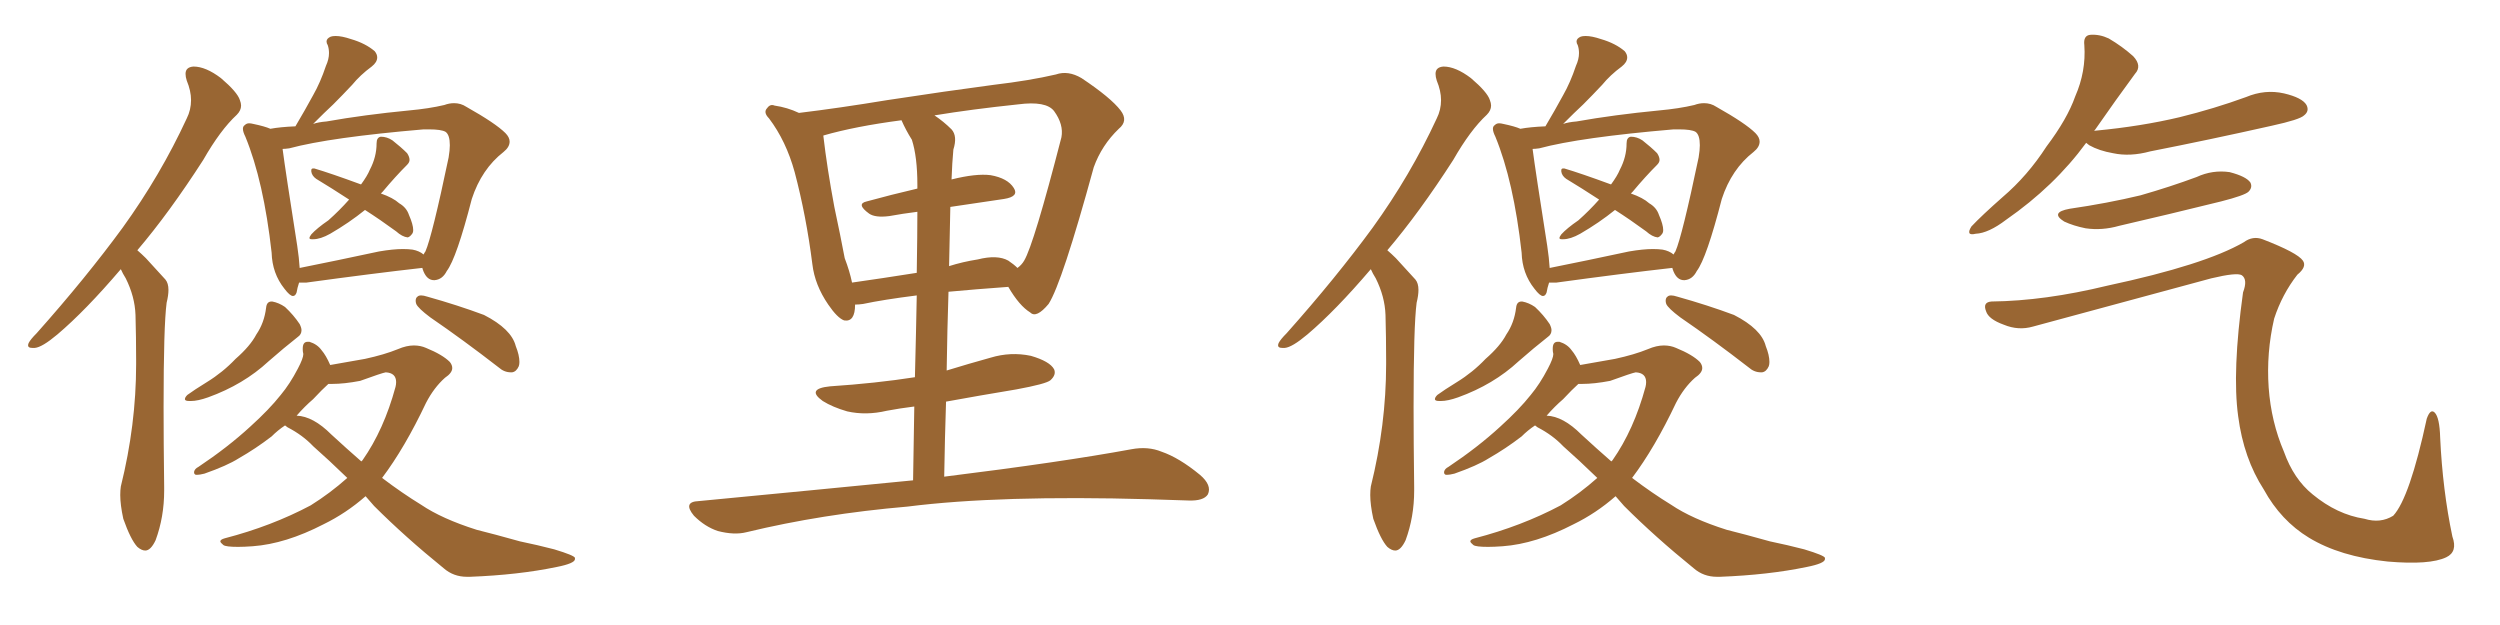 <svg xmlns="http://www.w3.org/2000/svg" xmlns:xlink="http://www.w3.org/1999/xlink" width="600" height="150"><path fill="#996633" padding="10" d="M32.96 60.06L32.96 60.06Q33.98 60.94 35.01 61.96L35.01 61.96Q36.91 64.01 39.70 67.09L39.70 67.09Q40.43 67.97 40.43 69.58L40.43 69.58Q40.43 70.90 39.99 72.66L39.99 72.66Q39.26 78.22 39.26 97.71L39.26 97.71Q39.26 106.05 39.40 116.89L39.40 116.89L39.40 117.77Q39.40 124.07 37.35 129.64L37.35 129.64Q36.18 132.13 34.86 132.13L34.86 132.13Q33.98 132.13 32.96 131.25L32.96 131.25Q31.35 129.49 29.59 124.51L29.59 124.51Q28.86 121.14 28.86 118.80L28.86 118.80Q28.86 117.63 29.00 116.75L29.00 116.75Q32.67 101.95 32.67 87.45L32.67 87.45L32.67 86.28Q32.67 81.01 32.52 75.59L32.52 75.59Q32.37 71.19 30.18 66.80L30.18 66.80Q29.44 65.63 29.00 64.60L29.00 64.60Q20.51 74.56 13.77 80.27L13.77 80.27Q10.11 83.35 8.35 83.50L8.35 83.50L7.76 83.50Q6.74 83.50 6.74 82.91L6.74 82.91Q6.74 82.62 6.88 82.32L6.88 82.32Q7.32 81.45 8.79 79.98L8.79 79.98Q20.65 66.65 29.44 54.64L29.44 54.64Q38.53 42.04 44.82 28.42L44.82 28.42Q45.85 26.37 45.85 24.02L45.85 24.02Q45.85 21.83 44.82 19.34L44.82 19.34Q44.53 18.46 44.53 17.72L44.53 17.72Q44.53 16.11 46.44 15.97L46.44 15.97Q49.37 15.97 53.03 18.75L53.03 18.75Q56.98 22.12 57.57 24.02L57.57 24.02Q57.86 24.76 57.86 25.34L57.86 25.34Q57.86 26.51 56.84 27.54L56.84 27.54Q52.88 31.20 48.78 38.38L48.78 38.38Q40.58 51.12 32.96 60.06ZM83.79 47.90L83.79 47.90Q79.54 45.12 75.88 42.92L75.88 42.92Q74.85 42.19 74.71 41.16L74.71 41.16L74.71 40.87Q74.71 40.43 75.15 40.43L75.15 40.43L75.44 40.43Q79.39 41.60 86.57 44.24L86.57 44.24L86.72 44.24L86.57 44.38Q88.18 42.19 88.77 40.72L88.77 40.72Q90.38 37.65 90.38 34.42L90.38 34.42Q90.38 32.96 91.41 32.81L91.41 32.81Q92.87 32.81 94.19 33.69L94.19 33.69Q96.24 35.30 97.71 36.77L97.71 36.77Q98.29 37.65 98.29 38.38L98.29 38.38Q98.29 38.96 97.71 39.55L97.71 39.55Q94.92 42.33 91.85 46.00L91.85 46.00L91.41 46.44Q94.34 47.46 95.80 48.78L95.80 48.78Q97.56 49.80 98.14 51.56L98.14 51.56Q99.17 53.91 99.17 55.22L99.17 55.22Q99.17 55.66 99.02 55.96L99.02 55.96Q98.44 56.84 97.85 56.98L97.85 56.98Q96.53 56.84 95.07 55.52L95.07 55.52Q91.26 52.73 87.60 50.39L87.60 50.39Q83.79 53.47 79.25 56.10L79.25 56.10Q76.90 57.42 75.15 57.42L75.15 57.42L74.85 57.42Q74.27 57.42 74.27 57.13L74.27 57.13Q74.27 56.84 74.71 56.25L74.71 56.25Q76.03 54.79 78.81 52.88L78.81 52.88Q81.45 50.54 83.79 47.90ZM101.37 64.31L101.37 64.31L101.22 64.31Q89.50 65.63 73.54 67.82L73.54 67.82L71.78 67.82Q71.34 69.14 71.19 70.17L71.19 70.17Q70.90 71.04 70.31 71.04L70.31 71.04Q69.58 71.04 68.26 69.29L68.26 69.29Q65.33 65.63 65.19 60.64L65.19 60.64Q63.28 43.51 58.89 32.81L58.89 32.81Q58.30 31.64 58.30 30.91L58.30 30.91Q58.30 30.32 58.74 30.03L58.74 30.03Q59.18 29.59 59.77 29.59L59.77 29.59Q60.21 29.59 60.79 29.74L60.79 29.74Q63.57 30.32 64.89 30.91L64.89 30.91Q67.24 30.47 70.90 30.32L70.90 30.32Q73.24 26.37 75.15 22.85L75.15 22.85Q76.90 19.78 78.22 15.82L78.22 15.82Q78.96 14.21 78.96 12.74L78.96 12.74Q78.96 11.72 78.66 10.84L78.66 10.84Q78.37 10.40 78.37 9.96L78.37 9.96Q78.37 9.23 79.39 8.79L79.39 8.79Q79.83 8.64 80.57 8.64L80.57 8.64Q82.03 8.64 84.23 9.38L84.23 9.38Q87.74 10.40 89.94 12.30L89.94 12.30Q90.53 13.04 90.53 13.77L90.53 13.77Q90.53 14.94 89.21 15.97L89.21 15.97Q86.43 18.02 84.52 20.36L84.52 20.36Q82.32 22.71 79.98 25.05L79.98 25.05Q77.93 26.95 75.15 29.74L75.15 29.74Q76.46 29.30 78.37 29.15L78.37 29.15Q87.45 27.54 98.14 26.51L98.14 26.51Q102.98 26.07 106.64 25.20L106.64 25.20Q107.81 24.76 108.98 24.76L108.98 24.76Q110.60 24.76 111.91 25.63L111.91 25.63Q118.95 29.59 121.29 31.93L121.29 31.93Q122.31 32.96 122.31 33.98L122.31 33.98Q122.31 35.30 120.85 36.47L120.85 36.47Q115.58 40.58 113.23 47.75L113.23 47.75Q109.57 61.96 107.23 65.04L107.23 65.04Q106.20 67.09 104.30 67.24L104.30 67.24L104.15 67.24Q102.54 67.24 101.66 65.19L101.66 65.19Q101.37 64.45 101.37 64.31ZM71.34 59.03L71.34 59.03Q71.78 61.96 71.92 64.31L71.92 64.31Q80.71 62.55 90.97 60.35L90.97 60.35Q94.34 59.77 96.68 59.77L96.68 59.77Q98.00 59.77 99.02 59.91L99.02 59.91Q100.63 60.21 101.66 61.08L101.66 61.08Q101.95 60.50 102.10 60.35L102.10 60.35Q103.71 56.69 107.67 37.79L107.67 37.79Q107.96 36.04 107.96 34.86L107.96 34.86Q107.96 32.37 106.93 31.64L106.93 31.64Q105.91 31.05 102.98 31.05L102.98 31.05L101.66 31.05Q79.25 32.96 69.43 35.60L69.43 35.60Q68.41 35.74 67.82 35.74L67.82 35.74Q68.55 41.31 71.34 59.03ZM71.48 80.86L71.48 80.86Q68.12 83.50 64.45 86.72L64.45 86.72Q58.45 92.29 49.95 95.36L49.95 95.36Q47.46 96.24 45.85 96.24L45.85 96.24L45.41 96.24Q44.38 96.24 44.38 95.80L44.38 95.80Q44.38 95.36 44.97 94.78L44.97 94.78Q46.58 93.60 49.66 91.70L49.66 91.70Q53.47 89.36 56.54 86.13L56.54 86.13Q60.06 83.06 61.52 80.27L61.52 80.27Q63.43 77.49 63.87 73.83L63.87 73.83Q64.01 72.36 65.19 72.36L65.19 72.36L65.33 72.36Q66.94 72.66 68.41 73.68L68.41 73.68Q70.46 75.59 71.92 77.78L71.92 77.78Q72.36 78.66 72.36 79.25L72.36 79.25Q72.36 80.27 71.48 80.86ZM103.27 76.17L103.27 76.17Q100.34 73.97 99.90 72.95L99.90 72.95Q99.76 72.51 99.76 72.22L99.76 72.22Q99.76 71.48 100.20 71.19L100.20 71.19Q100.49 70.90 101.07 70.90L101.07 70.90Q101.66 70.90 102.54 71.19L102.54 71.19Q109.86 73.24 116.16 75.59L116.16 75.59Q122.75 78.96 123.78 83.06L123.78 83.06Q124.66 85.25 124.66 86.87L124.66 86.87Q124.66 87.45 124.51 87.89L124.51 87.89Q123.93 89.21 122.90 89.36L122.90 89.36L122.61 89.36Q121.00 89.36 119.68 88.18L119.68 88.18Q111.18 81.59 103.27 76.17ZM83.35 114.70L83.35 114.70Q78.81 110.30 75.15 107.08L75.15 107.08Q72.66 104.44 68.99 102.54L68.99 102.54Q68.55 102.25 68.41 102.10L68.41 102.10Q66.65 103.27 65.19 104.74L65.19 104.74Q61.38 107.67 57.28 110.01L57.28 110.01Q54.49 111.77 49.07 113.67L49.07 113.67Q48.05 113.96 47.02 113.96L47.02 113.96Q46.58 113.82 46.58 113.38L46.58 113.38L46.58 113.23Q46.73 112.50 47.61 112.06L47.61 112.06Q54.64 107.37 60.06 102.39L60.06 102.39Q64.60 98.29 67.38 94.78L67.38 94.78Q69.58 92.14 71.48 88.48L71.48 88.48Q72.80 85.99 72.80 84.96L72.80 84.96Q72.66 84.38 72.66 83.94L72.66 83.94L72.66 83.64Q72.66 82.03 73.83 82.03L73.83 82.03L74.27 82.03Q76.17 82.62 77.20 84.08L77.20 84.08Q78.22 85.25 79.25 87.60L79.25 87.60Q84.38 86.72 87.60 86.13L87.60 86.13Q92.29 85.11 95.51 83.79L95.51 83.79Q97.56 82.91 99.32 82.91L99.32 82.91Q100.93 82.91 102.25 83.50L102.25 83.50Q106.20 85.11 107.96 86.87L107.96 86.87Q108.54 87.60 108.54 88.33L108.54 88.33Q108.54 89.50 106.79 90.67L106.79 90.67Q104.15 93.02 102.25 96.68L102.25 96.68Q97.12 107.52 91.70 114.70L91.70 114.70Q96.53 118.36 101.07 121.14L101.07 121.14Q106.05 124.51 114.40 127.15L114.40 127.15Q118.51 128.17 124.80 129.93L124.80 129.93Q129.05 130.81 133.01 131.84L133.01 131.84Q137.84 133.30 137.99 133.89L137.99 133.89L137.99 134.18Q137.99 135.21 133.59 136.08L133.59 136.08Q124.37 137.99 112.79 138.43L112.79 138.43L112.06 138.43Q108.84 138.43 106.49 136.38L106.49 136.38Q97.27 128.91 89.79 121.44L89.79 121.44Q88.62 120.12 87.74 119.09L87.74 119.09Q83.06 123.19 77.64 125.83L77.64 125.83Q68.55 130.52 60.64 131.10L60.64 131.10Q58.59 131.25 57.13 131.25L57.13 131.25Q54.20 131.25 53.61 130.81L53.61 130.81Q52.88 130.22 52.88 129.93L52.88 129.93Q52.88 129.49 53.91 129.20L53.91 129.20Q65.19 126.27 74.56 121.29L74.56 121.29Q79.25 118.36 83.35 114.70ZM75.15 95.80L75.15 95.80Q73.10 97.56 71.19 99.76L71.19 99.76Q75.15 99.90 79.54 104.30L79.54 104.30Q83.20 107.67 86.72 110.74L86.72 110.74L87.01 110.45Q92.14 103.13 94.92 92.87L94.92 92.87Q95.07 92.29 95.07 91.70L95.07 91.70Q95.07 89.50 92.58 89.36L92.58 89.36Q91.70 89.50 86.43 91.41L86.43 91.41Q82.62 92.14 79.69 92.14L79.69 92.14L78.81 92.14Q77.34 93.46 75.15 95.80ZM219.14 115.28L219.14 115.28Q219.29 105.62 219.43 97.56L219.43 97.56Q215.92 98.00 212.84 98.58L212.84 98.58Q207.86 99.76 203.32 98.73L203.32 98.73Q199.80 97.71 197.46 96.24L197.46 96.24Q193.36 93.31 199.22 92.72L199.22 92.72Q210.21 91.99 219.58 90.53L219.58 90.53Q219.87 79.25 220.02 70.90L220.02 70.90Q211.96 71.92 207.13 72.95L207.13 72.95Q206.10 73.10 205.22 73.10L205.22 73.10Q205.22 77.34 202.59 76.90L202.59 76.90Q200.98 76.32 198.78 73.10L198.78 73.10Q195.56 68.41 194.97 63.43L194.97 63.43Q193.51 51.86 190.72 41.31L190.72 41.31Q188.67 33.84 184.57 28.42L184.57 28.42Q183.11 26.95 184.13 25.93L184.13 25.93Q184.86 24.90 185.89 25.34L185.89 25.34Q188.96 25.78 191.75 27.10L191.75 27.10Q201.42 25.93 212.99 24.02L212.99 24.02Q227.34 21.83 238.48 20.36L238.48 20.36Q247.12 19.34 253.42 17.87L253.42 17.87Q256.35 16.85 259.57 18.75L259.57 18.75Q266.60 23.44 268.95 26.51L268.95 26.51Q270.85 29.00 268.51 30.91L268.51 30.91Q264.40 34.86 262.50 40.14L262.50 40.14L262.50 40.14Q254.88 67.97 251.66 72.95L251.66 72.95Q248.73 76.46 247.27 75L247.27 75Q244.63 73.39 241.99 68.85L241.99 68.85Q233.94 69.43 227.64 70.02L227.64 70.02Q227.34 79.10 227.20 88.92L227.20 88.92Q232.47 87.30 237.74 85.84L237.74 85.84Q242.58 84.38 247.41 85.40L247.41 85.40Q251.95 86.72 252.98 88.62L252.98 88.62Q253.56 89.94 252.10 91.26L252.10 91.26Q251.07 92.14 243.90 93.46L243.90 93.46Q235.11 94.92 227.05 96.39L227.05 96.39Q226.76 105.03 226.61 114.40L226.61 114.40Q254.88 110.89 271.58 107.81L271.58 107.81Q275.54 107.08 278.76 108.40L278.76 108.40Q283.01 109.86 287.99 113.96L287.99 113.96Q290.92 116.46 289.89 118.65L289.89 118.65Q288.87 120.26 285.21 120.12L285.21 120.12Q280.81 119.97 275.83 119.82L275.83 119.82Q239.79 118.80 217.82 121.58L217.82 121.58Q197.31 123.34 179.15 127.73L179.15 127.73Q176.22 128.47 172.27 127.44L172.27 127.44Q169.19 126.42 166.55 123.78L166.55 123.78Q163.77 120.41 167.72 120.26L167.72 120.26Q195.26 117.63 219.14 115.28ZM208.01 48.34L208.01 48.34Q213.87 46.73 220.17 45.26L220.17 45.26Q220.17 44.53 220.17 44.38L220.17 44.38Q220.17 37.65 218.85 33.54L218.85 33.54Q217.38 31.20 216.36 28.86L216.36 28.86Q205.22 30.32 197.61 32.52L197.61 32.52Q197.61 32.52 197.61 32.67L197.61 32.67Q198.49 40.28 200.24 49.66L200.24 49.66Q201.71 56.54 202.73 61.96L202.73 61.96Q203.91 65.04 204.49 67.82L204.49 67.82Q211.67 66.80 220.02 65.48L220.02 65.48Q220.17 56.10 220.17 50.83L220.17 50.83Q216.65 51.27 213.43 51.86L213.43 51.86Q210.06 52.29 208.59 51.27L208.59 51.27Q205.37 48.93 208.01 48.34ZM240.97 47.75L240.97 47.75L240.97 47.75Q234.81 48.63 228.08 49.66L228.08 49.66Q227.93 56.40 227.78 63.87L227.78 63.87Q231.01 62.84 234.67 62.26L234.67 62.26Q239.36 61.08 241.99 62.55L241.99 62.55Q243.31 63.43 244.19 64.31L244.19 64.31Q245.21 63.57 245.80 62.55L245.80 62.55Q248.14 58.59 254.74 32.96L254.74 32.96Q255.32 29.88 252.98 26.66L252.98 26.66Q251.07 24.17 244.34 25.05L244.34 25.05Q233.20 26.22 224.27 27.69L224.27 27.69Q226.46 29.15 228.37 31.05L228.37 31.05Q229.83 32.67 228.81 35.89L228.81 35.89Q228.52 38.96 228.37 43.07L228.37 43.07Q234.23 41.60 237.74 42.04L237.74 42.04Q241.85 42.77 243.31 45.12L243.31 45.12Q244.63 47.17 240.97 47.75ZM332.96 60.06L332.96 60.06Q333.98 60.94 335.01 61.96L335.01 61.96Q336.91 64.01 339.70 67.09L339.70 67.09Q340.43 67.97 340.43 69.58L340.43 69.58Q340.43 70.90 339.99 72.66L339.99 72.66Q339.26 78.22 339.26 97.71L339.26 97.71Q339.26 106.05 339.40 116.89L339.40 116.89L339.40 117.77Q339.40 124.07 337.35 129.64L337.35 129.64Q336.18 132.13 334.86 132.13L334.86 132.13Q333.98 132.13 332.96 131.25L332.96 131.25Q331.35 129.49 329.59 124.51L329.59 124.51Q328.86 121.14 328.86 118.80L328.86 118.80Q328.86 117.63 329.00 116.75L329.00 116.75Q332.67 101.95 332.67 87.45L332.67 87.45L332.67 86.28Q332.67 81.01 332.52 75.59L332.52 75.59Q332.37 71.19 330.18 66.80L330.18 66.80Q329.44 65.63 329.00 64.60L329.00 64.60Q320.51 74.56 313.77 80.27L313.77 80.27Q310.11 83.35 308.35 83.50L308.35 83.50L307.76 83.50Q306.74 83.50 306.74 82.91L306.74 82.91Q306.74 82.62 306.88 82.32L306.88 82.32Q307.32 81.45 308.79 79.98L308.79 79.98Q320.65 66.65 329.44 54.64L329.44 54.64Q338.53 42.04 344.82 28.42L344.82 28.42Q345.85 26.37 345.85 24.02L345.85 24.02Q345.85 21.83 344.82 19.34L344.82 19.34Q344.53 18.46 344.53 17.72L344.53 17.72Q344.53 16.11 346.44 15.97L346.44 15.97Q349.37 15.97 353.03 18.75L353.03 18.75Q356.98 22.12 357.57 24.02L357.57 24.02Q357.86 24.76 357.86 25.34L357.86 25.34Q357.86 26.51 356.84 27.54L356.84 27.54Q352.88 31.20 348.78 38.38L348.78 38.38Q340.58 51.12 332.96 60.06ZM383.79 47.90L383.79 47.90Q379.54 45.12 375.88 42.92L375.88 42.92Q374.85 42.19 374.71 41.16L374.71 41.16L374.71 40.87Q374.71 40.43 375.15 40.43L375.15 40.43L375.44 40.43Q379.39 41.60 386.57 44.24L386.57 44.24L386.72 44.24L386.57 44.38Q388.18 42.19 388.77 40.72L388.77 40.72Q390.38 37.65 390.38 34.42L390.38 34.42Q390.38 32.96 391.41 32.81L391.41 32.81Q392.87 32.81 394.19 33.69L394.19 33.69Q396.24 35.30 397.71 36.77L397.71 36.77Q398.29 37.65 398.29 38.38L398.29 38.38Q398.29 38.96 397.71 39.55L397.71 39.55Q394.92 42.33 391.85 46.00L391.85 46.00L391.41 46.44Q394.34 47.46 395.80 48.78L395.80 48.78Q397.56 49.80 398.14 51.56L398.14 51.56Q399.17 53.91 399.17 55.22L399.17 55.22Q399.17 55.66 399.02 55.96L399.02 55.96Q398.44 56.84 397.85 56.98L397.85 56.98Q396.53 56.84 395.07 55.52L395.07 55.52Q391.26 52.73 387.60 50.39L387.60 50.39Q383.79 53.47 379.25 56.10L379.25 56.10Q376.90 57.42 375.15 57.42L375.15 57.42L374.85 57.42Q374.27 57.42 374.27 57.13L374.27 57.13Q374.27 56.84 374.71 56.25L374.71 56.25Q376.03 54.79 378.81 52.88L378.81 52.88Q381.45 50.54 383.79 47.90ZM401.37 64.31L401.37 64.31L401.22 64.31Q389.50 65.63 373.54 67.82L373.54 67.82L371.78 67.82Q371.34 69.14 371.19 70.17L371.19 70.17Q370.90 71.04 370.31 71.04L370.31 71.04Q369.58 71.04 368.26 69.29L368.26 69.29Q365.33 65.63 365.19 60.64L365.19 60.64Q363.28 43.51 358.89 32.81L358.89 32.81Q358.30 31.64 358.30 30.91L358.30 30.91Q358.30 30.32 358.74 30.03L358.74 30.03Q359.18 29.59 359.77 29.59L359.77 29.59Q360.21 29.59 360.79 29.74L360.79 29.74Q363.57 30.32 364.89 30.91L364.89 30.91Q367.24 30.47 370.90 30.32L370.90 30.32Q373.24 26.37 375.15 22.85L375.15 22.85Q376.90 19.78 378.22 15.82L378.22 15.82Q378.96 14.21 378.96 12.74L378.96 12.74Q378.96 11.72 378.66 10.84L378.66 10.84Q378.37 10.40 378.37 9.96L378.37 9.96Q378.37 9.23 379.39 8.79L379.39 8.79Q379.83 8.64 380.57 8.64L380.57 8.64Q382.03 8.64 384.23 9.38L384.23 9.38Q387.74 10.40 389.94 12.30L389.94 12.30Q390.53 13.04 390.53 13.77L390.53 13.77Q390.53 14.94 389.21 15.97L389.21 15.97Q386.43 18.02 384.52 20.36L384.52 20.36Q382.32 22.71 379.98 25.05L379.98 25.05Q377.93 26.95 375.15 29.74L375.15 29.74Q376.46 29.30 378.37 29.15L378.37 29.15Q387.45 27.54 398.14 26.51L398.14 26.51Q402.98 26.07 406.64 25.20L406.64 25.20Q407.81 24.76 408.98 24.76L408.98 24.76Q410.60 24.76 411.91 25.63L411.91 25.63Q418.95 29.59 421.29 31.93L421.29 31.93Q422.31 32.96 422.31 33.98L422.31 33.98Q422.31 35.30 420.85 36.47L420.85 36.47Q415.58 40.58 413.23 47.75L413.23 47.75Q409.57 61.96 407.23 65.04L407.23 65.04Q406.20 67.09 404.30 67.24L404.30 67.24L404.15 67.24Q402.54 67.24 401.66 65.19L401.66 65.19Q401.37 64.45 401.37 64.31ZM371.34 59.03L371.34 59.03Q371.78 61.96 371.92 64.31L371.92 64.31Q380.71 62.55 390.97 60.35L390.97 60.35Q394.34 59.77 396.68 59.77L396.68 59.77Q398.00 59.77 399.02 59.91L399.02 59.91Q400.63 60.21 401.66 61.08L401.66 61.08Q401.95 60.50 402.10 60.35L402.10 60.35Q403.71 56.69 407.67 37.79L407.67 37.79Q407.96 36.04 407.96 34.86L407.96 34.86Q407.96 32.37 406.93 31.64L406.93 31.64Q405.91 31.05 402.98 31.05L402.98 31.05L401.66 31.05Q379.25 32.96 369.43 35.60L369.43 35.60Q368.41 35.74 367.82 35.74L367.82 35.74Q368.55 41.31 371.34 59.03ZM371.48 80.86L371.48 80.86Q368.12 83.50 364.45 86.72L364.45 86.72Q358.45 92.29 349.95 95.36L349.95 95.36Q347.46 96.24 345.85 96.24L345.85 96.24L345.41 96.24Q344.38 96.24 344.38 95.80L344.38 95.80Q344.38 95.36 344.97 94.78L344.97 94.78Q346.58 93.60 349.66 91.70L349.66 91.70Q353.47 89.36 356.54 86.13L356.54 86.13Q360.06 83.06 361.52 80.27L361.52 80.27Q363.43 77.49 363.87 73.83L363.87 73.83Q364.01 72.36 365.19 72.36L365.19 72.36L365.33 72.36Q366.94 72.66 368.41 73.68L368.41 73.68Q370.46 75.59 371.92 77.78L371.92 77.78Q372.36 78.66 372.36 79.25L372.36 79.25Q372.36 80.27 371.48 80.86ZM403.27 76.17L403.27 76.17Q400.34 73.97 399.90 72.95L399.90 72.95Q399.76 72.51 399.76 72.22L399.76 72.22Q399.76 71.48 400.20 71.19L400.20 71.19Q400.49 70.90 401.07 70.90L401.07 70.90Q401.66 70.90 402.54 71.19L402.54 71.19Q409.86 73.24 416.16 75.59L416.16 75.59Q422.75 78.96 423.78 83.06L423.78 83.06Q424.66 85.25 424.66 86.87L424.66 86.87Q424.66 87.45 424.51 87.89L424.51 87.89Q423.93 89.21 422.90 89.36L422.90 89.36L422.61 89.36Q421.00 89.36 419.68 88.18L419.68 88.18Q411.18 81.59 403.27 76.17ZM383.35 114.70L383.35 114.70Q378.81 110.30 375.15 107.08L375.15 107.08Q372.66 104.44 368.99 102.54L368.99 102.54Q368.55 102.25 368.41 102.10L368.41 102.10Q366.65 103.27 365.19 104.74L365.19 104.74Q361.38 107.67 357.28 110.01L357.28 110.01Q354.49 111.77 349.07 113.67L349.07 113.67Q348.05 113.96 347.02 113.96L347.02 113.96Q346.58 113.82 346.58 113.38L346.58 113.38L346.58 113.23Q346.73 112.50 347.61 112.06L347.61 112.06Q354.64 107.37 360.06 102.39L360.06 102.39Q364.60 98.29 367.38 94.78L367.38 94.78Q369.58 92.14 371.48 88.48L371.48 88.48Q372.80 85.99 372.80 84.96L372.80 84.96Q372.66 84.38 372.66 83.94L372.66 83.94L372.66 83.64Q372.66 82.03 373.83 82.03L373.83 82.03L374.27 82.03Q376.17 82.62 377.20 84.08L377.20 84.08Q378.22 85.25 379.25 87.60L379.25 87.60Q384.38 86.72 387.60 86.13L387.60 86.13Q392.29 85.11 395.51 83.79L395.51 83.79Q397.56 82.91 399.32 82.91L399.32 82.91Q400.93 82.91 402.25 83.50L402.25 83.50Q406.20 85.11 407.96 86.87L407.96 86.87Q408.54 87.60 408.54 88.33L408.54 88.33Q408.54 89.50 406.79 90.67L406.79 90.67Q404.15 93.02 402.25 96.68L402.25 96.68Q397.12 107.52 391.70 114.70L391.70 114.70Q396.53 118.36 401.07 121.14L401.07 121.14Q406.05 124.51 414.40 127.15L414.40 127.15Q418.51 128.17 424.80 129.93L424.80 129.93Q429.05 130.81 433.01 131.84L433.01 131.84Q437.84 133.30 437.99 133.89L437.99 133.89L437.99 134.18Q437.99 135.21 433.59 136.08L433.59 136.08Q424.37 137.99 412.79 138.43L412.79 138.43L412.06 138.43Q408.84 138.43 406.49 136.38L406.49 136.38Q397.27 128.91 389.79 121.44L389.79 121.44Q388.62 120.12 387.74 119.09L387.74 119.09Q383.06 123.19 377.64 125.83L377.64 125.83Q368.55 130.52 360.64 131.10L360.64 131.10Q358.59 131.25 357.13 131.25L357.13 131.25Q354.20 131.25 353.61 130.81L353.61 130.81Q352.88 130.22 352.88 129.93L352.88 129.93Q352.88 129.49 353.91 129.20L353.91 129.20Q365.19 126.27 374.56 121.29L374.56 121.29Q379.25 118.36 383.35 114.70ZM375.15 95.80L375.15 95.80Q373.10 97.56 371.19 99.76L371.19 99.76Q375.15 99.90 379.54 104.30L379.54 104.30Q383.20 107.67 386.72 110.74L386.72 110.74L387.01 110.45Q392.14 103.13 394.92 92.87L394.92 92.87Q395.07 92.29 395.07 91.70L395.07 91.70Q395.07 89.50 392.58 89.36L392.58 89.36Q391.70 89.50 386.43 91.41L386.43 91.41Q382.62 92.14 379.69 92.14L379.69 92.14L378.81 92.14Q377.34 93.46 375.15 95.80ZM500.68 34.28L500.68 34.28Q493.07 44.68 481.49 52.73L481.49 52.73Q477.25 55.96 474.17 56.10L474.17 56.10Q471.68 56.69 473.14 54.35L473.14 54.35Q475.63 51.71 480.62 47.31L480.62 47.31Q486.62 42.19 491.16 35.16L491.16 35.16Q496.14 28.56 498.05 23.14L498.05 23.14Q500.68 17.14 500.24 10.84L500.24 10.84Q499.95 8.50 501.71 8.35L501.71 8.35Q503.91 8.20 506.10 9.23L506.10 9.23Q509.33 11.13 511.96 13.48L511.96 13.48Q514.16 15.82 512.40 17.72L512.40 17.72Q507.86 23.88 502.88 31.05L502.88 31.05Q502.59 31.35 502.59 31.49L502.59 31.49Q502.59 31.35 503.03 31.35L503.03 31.35Q513.87 30.32 523.10 28.13L523.10 28.13Q531.45 26.07 539.06 23.29L539.06 23.29Q543.60 21.39 548.14 22.41L548.14 22.41Q552.54 23.44 553.56 25.20L553.56 25.20Q554.30 26.66 552.98 27.69L552.98 27.69Q551.95 28.71 545.21 30.18L545.21 30.18Q530.27 33.54 516.06 36.33L516.06 36.33Q511.23 37.65 507.13 36.77L507.13 36.77Q503.76 36.18 501.42 34.86L501.42 34.86Q500.83 34.42 500.68 34.28ZM496.73 50.10L496.73 50.10Q505.81 48.78 513.72 46.88L513.72 46.88Q520.90 44.82 527.20 42.48L527.20 42.48Q531.01 40.72 535.11 41.31L535.11 41.31Q539.06 42.33 540.09 43.80L540.09 43.80Q540.67 44.97 539.65 46.00L539.65 46.00Q538.77 46.88 533.06 48.34L533.06 48.34Q520.61 51.42 508.59 54.20L508.59 54.20Q504.49 55.37 500.54 54.79L500.54 54.79Q497.61 54.20 495.41 53.17L495.41 53.17Q491.89 50.98 496.73 50.10ZM477.98 72.36L477.98 72.36L477.98 72.36Q490.72 72.22 505.81 68.55L505.81 68.55Q529.10 63.57 538.48 58.15L538.48 58.15Q540.67 56.54 543.02 57.42L543.02 57.42Q551.37 60.64 552.69 62.55L552.69 62.55Q553.71 64.01 551.37 65.92L551.37 65.92Q547.71 70.61 545.80 76.46L545.80 76.46Q543.90 84.67 544.48 93.02L544.48 93.02Q545.07 101.22 548.14 108.40L548.14 108.40Q550.49 114.99 555.03 118.65L555.03 118.65Q560.89 123.49 567.48 124.51L567.48 124.51Q571.29 125.68 574.37 123.78L574.37 123.78Q578.32 119.53 582.42 100.49L582.42 100.49Q583.30 98.00 584.33 99.02L584.33 99.02Q585.50 100.20 585.64 105.03L585.64 105.03Q586.23 117.63 588.57 128.76L588.57 128.76Q589.89 132.42 587.11 133.74L587.11 133.74Q583.15 135.64 573.05 134.77L573.05 134.77Q561.62 133.59 554.15 129.05L554.15 129.05Q547.41 124.95 543.31 117.48L543.31 117.48Q538.48 110.01 537.16 99.90L537.16 99.90Q535.69 89.21 538.33 70.17L538.33 70.17Q539.50 67.09 538.04 66.06L538.04 66.06Q536.87 65.33 530.71 66.80L530.71 66.80Q509.62 72.51 487.94 78.37L487.94 78.37Q484.42 79.39 480.91 77.93L480.91 77.93Q477.25 76.61 476.66 74.71L476.66 74.71Q475.78 72.51 477.98 72.36Z"/></svg>